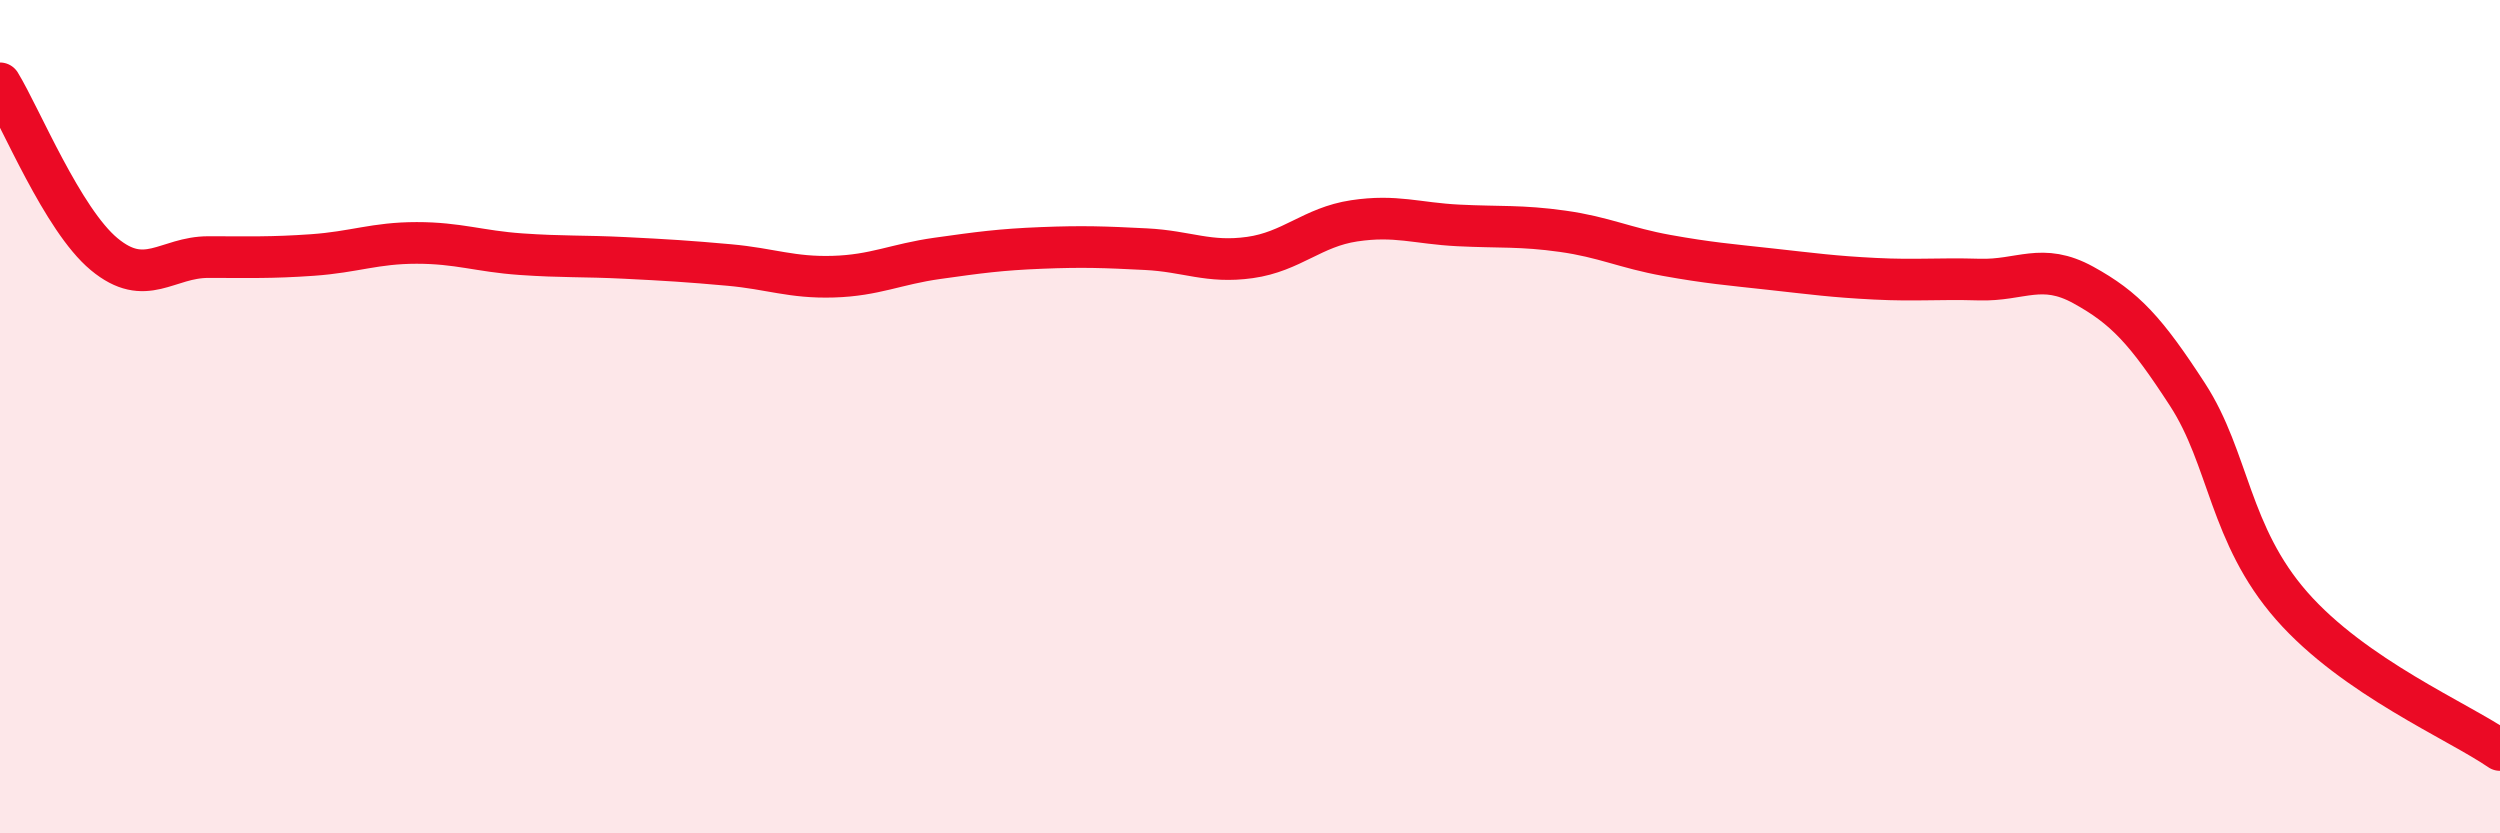 
    <svg width="60" height="20" viewBox="0 0 60 20" xmlns="http://www.w3.org/2000/svg">
      <path
        d="M 0,2 C 0.5,2.82 1.5,5.27 2.5,6.1 C 3.5,6.93 4,6.17 5,6.17 C 6,6.17 6.5,6.19 7.5,6.12 C 8.5,6.05 9,5.83 10,5.83 C 11,5.83 11.5,6.03 12.5,6.1 C 13.5,6.17 14,6.14 15,6.19 C 16,6.24 16.5,6.27 17.5,6.36 C 18.5,6.45 19,6.67 20,6.64 C 21,6.61 21.5,6.34 22.5,6.2 C 23.5,6.06 24,5.99 25,5.95 C 26,5.91 26.5,5.93 27.5,5.98 C 28.5,6.03 29,6.32 30,6.18 C 31,6.04 31.5,5.45 32.5,5.3 C 33.5,5.15 34,5.36 35,5.41 C 36,5.46 36.5,5.41 37.5,5.55 C 38.5,5.69 39,5.95 40,6.13 C 41,6.31 41.5,6.35 42.5,6.46 C 43.5,6.57 44,6.64 45,6.69 C 46,6.74 46.5,6.68 47.5,6.71 C 48.5,6.74 49,6.29 50,6.84 C 51,7.39 51.5,7.93 52.5,9.47 C 53.5,11.01 53.5,12.83 55,14.54 C 56.5,16.25 59,17.31 60,18L60 20L0 20Z"
        fill="#EB0A25"
        opacity="0.1"
        stroke-linecap="round"
        stroke-linejoin="round"
      />
      <path
        d="M 0,2 C 0.5,2.82 1.5,5.27 2.5,6.1 C 3.5,6.93 4,6.17 5,6.17 C 6,6.17 6.5,6.19 7.5,6.12 C 8.5,6.05 9,5.83 10,5.83 C 11,5.83 11.5,6.03 12.5,6.1 C 13.5,6.17 14,6.14 15,6.19 C 16,6.24 16.5,6.27 17.5,6.36 C 18.5,6.45 19,6.67 20,6.64 C 21,6.61 21.5,6.34 22.5,6.2 C 23.5,6.06 24,5.99 25,5.95 C 26,5.91 26.5,5.93 27.5,5.98 C 28.5,6.03 29,6.32 30,6.18 C 31,6.04 31.5,5.45 32.5,5.3 C 33.5,5.15 34,5.36 35,5.41 C 36,5.46 36.5,5.41 37.5,5.55 C 38.5,5.69 39,5.95 40,6.13 C 41,6.31 41.5,6.35 42.5,6.46 C 43.5,6.57 44,6.64 45,6.69 C 46,6.74 46.5,6.68 47.5,6.71 C 48.5,6.74 49,6.29 50,6.84 C 51,7.39 51.5,7.93 52.5,9.47 C 53.5,11.01 53.5,12.83 55,14.54 C 56.5,16.25 59,17.31 60,18"
        stroke="#EB0A25"
        stroke-width="1"
        fill="none"
        stroke-linecap="round"
        stroke-linejoin="round"
      />
    </svg>
  
